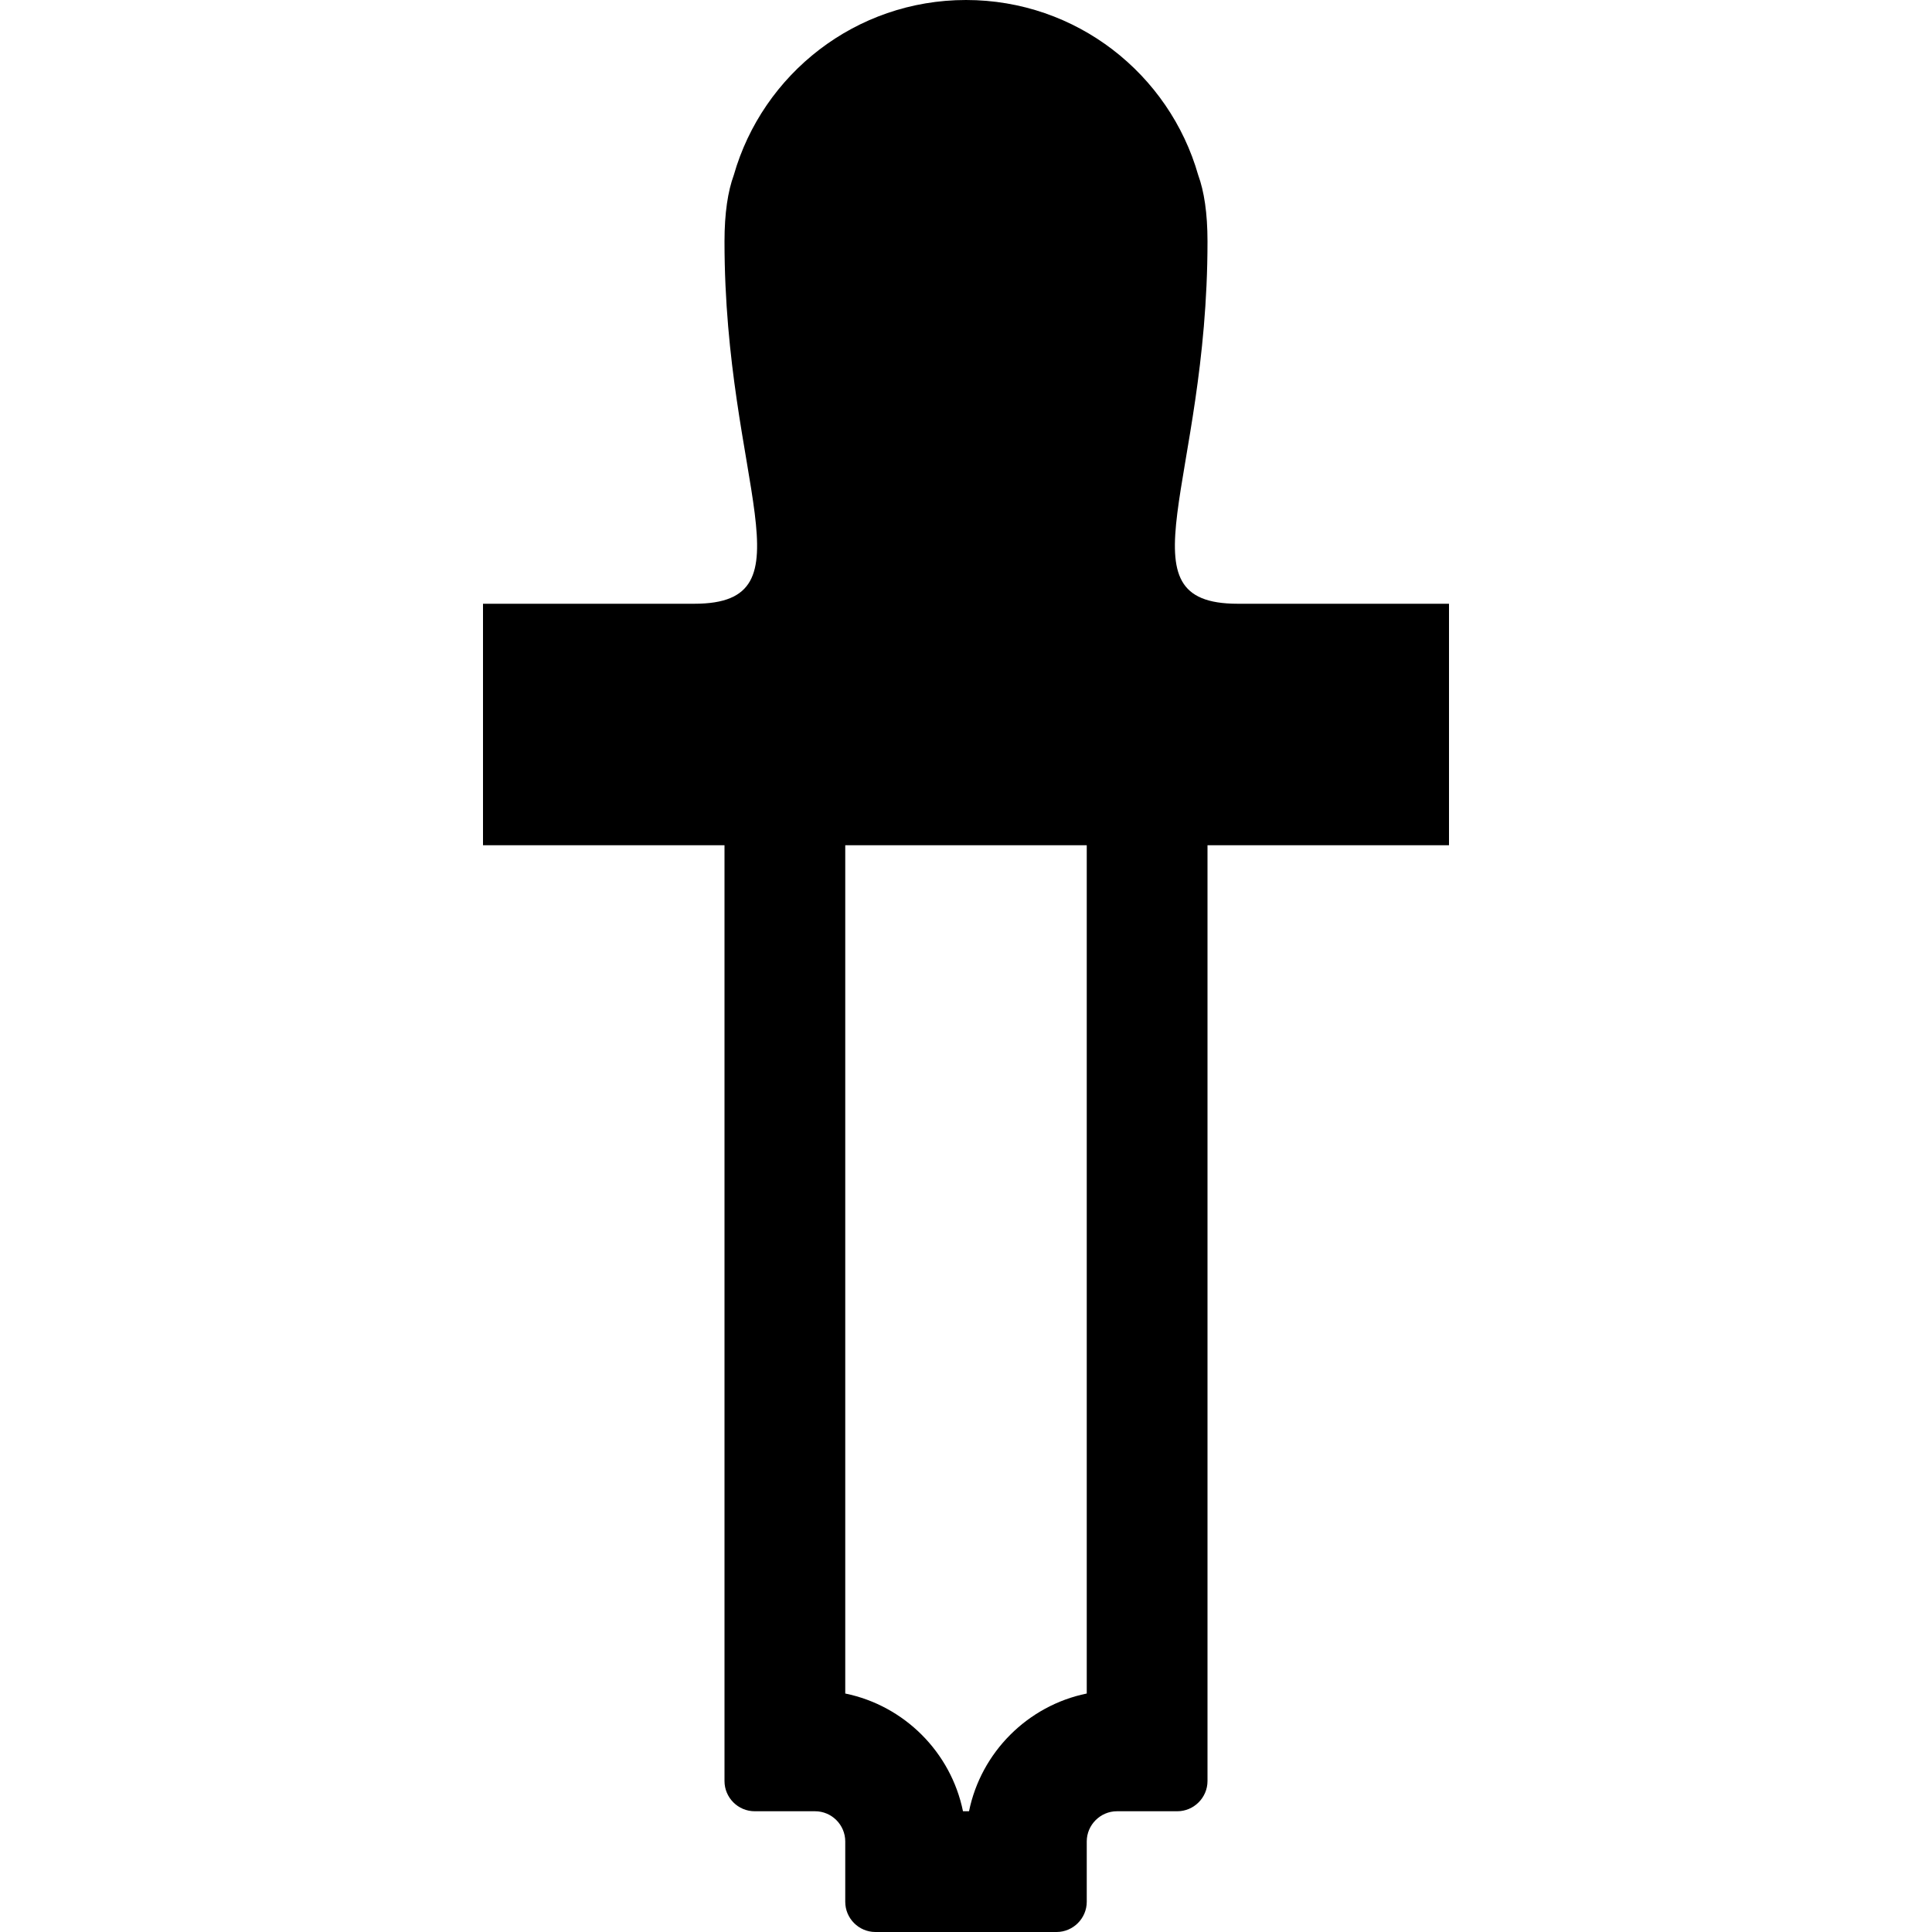 <!-- Generated by IcoMoon.io -->
<svg version="1.1" xmlns="http://www.w3.org/2000/svg" width="16" height="16" viewBox="0 0 16 16">
<title>eyedropper</title>
<path d="M12 5h-1.75c-1 0-0.25-1-0.25-3 0-0.236-0.028-0.416-0.077-0.55-0.239-0.837-1.009-1.45-1.923-1.45s-1.684 0.613-1.923 1.45c-0.049 0.134-0.077 0.314-0.077 0.55 0 2 0.75 3-0.25 3h-1.75v2h2v7.75c0 0.137 0.112 0.25 0.25 0.25h0.5c0.138 0 0.25 0.113 0.25 0.25v0.5c0 0.137 0.112 0.25 0.25 0.25h1.5c0.137 0 0.25-0.113 0.25-0.25v-0.5c0-0.137 0.113-0.25 0.25-0.25h0.5c0.137 0 0.25-0.113 0.25-0.25v-7.75h2v-2zM9 14.025c-0.489 0.1-0.875 0.486-0.975 0.975h-0.050c-0.1-0.489-0.486-0.875-0.975-0.975v-7.025h2v7.025z"></path>
</svg>
